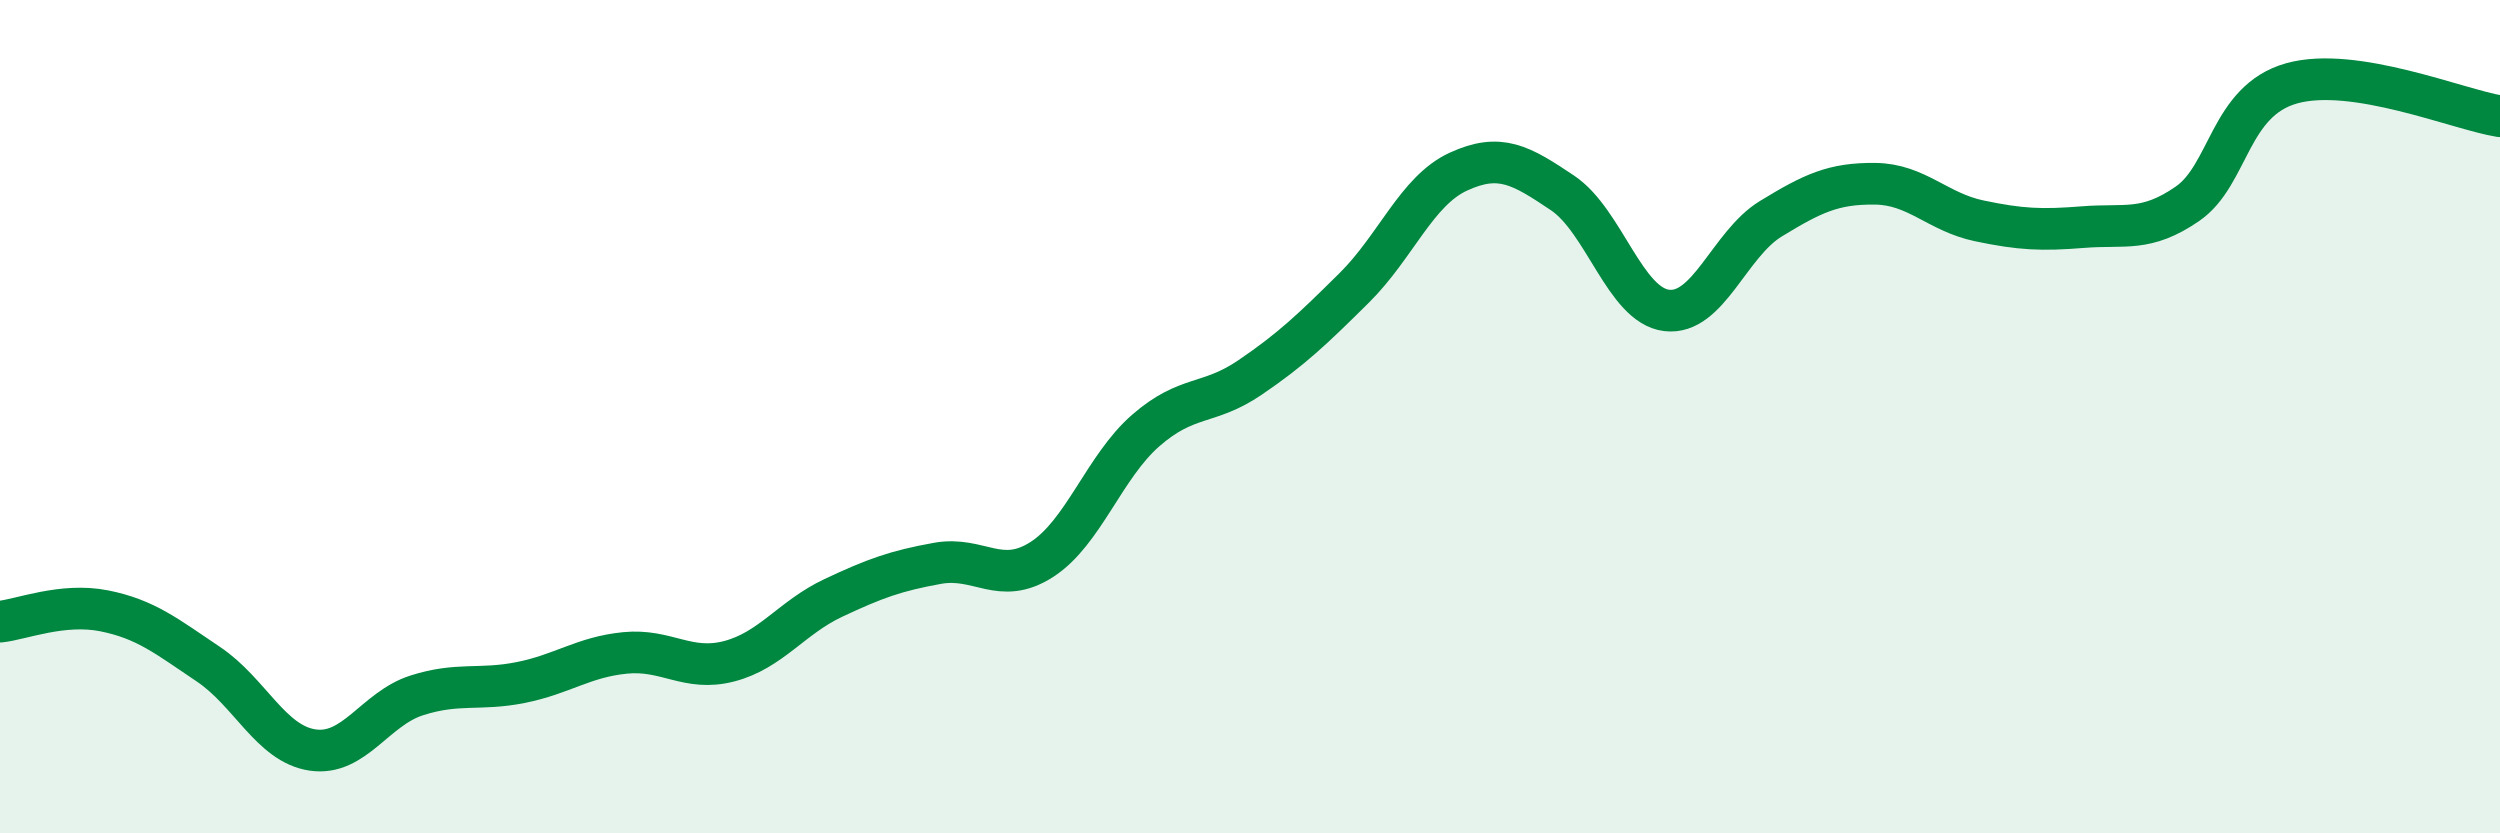 
    <svg width="60" height="20" viewBox="0 0 60 20" xmlns="http://www.w3.org/2000/svg">
      <path
        d="M 0,14.92 C 0.5,14.87 1.5,14.46 2.5,14.66 C 3.5,14.86 4,15.27 5,15.94 C 6,16.61 6.5,17.85 7.5,18 C 8.5,18.15 9,17.01 10,16.69 C 11,16.37 11.5,16.58 12.5,16.38 C 13.5,16.18 14,15.77 15,15.67 C 16,15.57 16.5,16.13 17.5,15.87 C 18.5,15.61 19,14.82 20,14.35 C 21,13.88 21.5,13.7 22.5,13.52 C 23.5,13.34 24,14.07 25,13.43 C 26,12.79 26.5,11.2 27.5,10.33 C 28.5,9.46 29,9.74 30,9.06 C 31,8.38 31.5,7.9 32.5,6.91 C 33.5,5.92 34,4.58 35,4.12 C 36,3.66 36.5,3.96 37.5,4.63 C 38.5,5.3 39,7.33 40,7.45 C 41,7.57 41.5,5.86 42.5,5.25 C 43.5,4.64 44,4.4 45,4.41 C 46,4.42 46.5,5.09 47.5,5.3 C 48.5,5.51 49,5.53 50,5.45 C 51,5.37 51.5,5.58 52.5,4.89 C 53.5,4.2 53.5,2.42 55,2 C 56.5,1.58 59,2.63 60,2.79L60 20L0 20Z"
        fill="#008740"
        opacity="0.1"
        stroke-linecap="round"
        stroke-linejoin="round"
      />
      <path
        d="M 0,14.92 C 0.5,14.87 1.5,14.46 2.5,14.66 C 3.5,14.86 4,15.27 5,15.94 C 6,16.61 6.5,17.85 7.5,18 C 8.5,18.15 9,17.01 10,16.69 C 11,16.37 11.5,16.58 12.5,16.38 C 13.5,16.18 14,15.77 15,15.67 C 16,15.57 16.5,16.13 17.5,15.87 C 18.5,15.61 19,14.82 20,14.35 C 21,13.88 21.5,13.7 22.5,13.52 C 23.5,13.34 24,14.07 25,13.43 C 26,12.79 26.5,11.2 27.5,10.33 C 28.5,9.46 29,9.74 30,9.06 C 31,8.38 31.5,7.9 32.5,6.91 C 33.5,5.92 34,4.58 35,4.12 C 36,3.66 36.5,3.96 37.5,4.63 C 38.5,5.3 39,7.33 40,7.45 C 41,7.57 41.5,5.86 42.5,5.25 C 43.5,4.64 44,4.4 45,4.41 C 46,4.42 46.5,5.09 47.5,5.3 C 48.5,5.51 49,5.53 50,5.45 C 51,5.37 51.5,5.58 52.5,4.89 C 53.5,4.2 53.5,2.42 55,2 C 56.5,1.58 59,2.63 60,2.79"
        stroke="#008740"
        stroke-width="1"
        fill="none"
        stroke-linecap="round"
        stroke-linejoin="round"
      />
    </svg>
  
